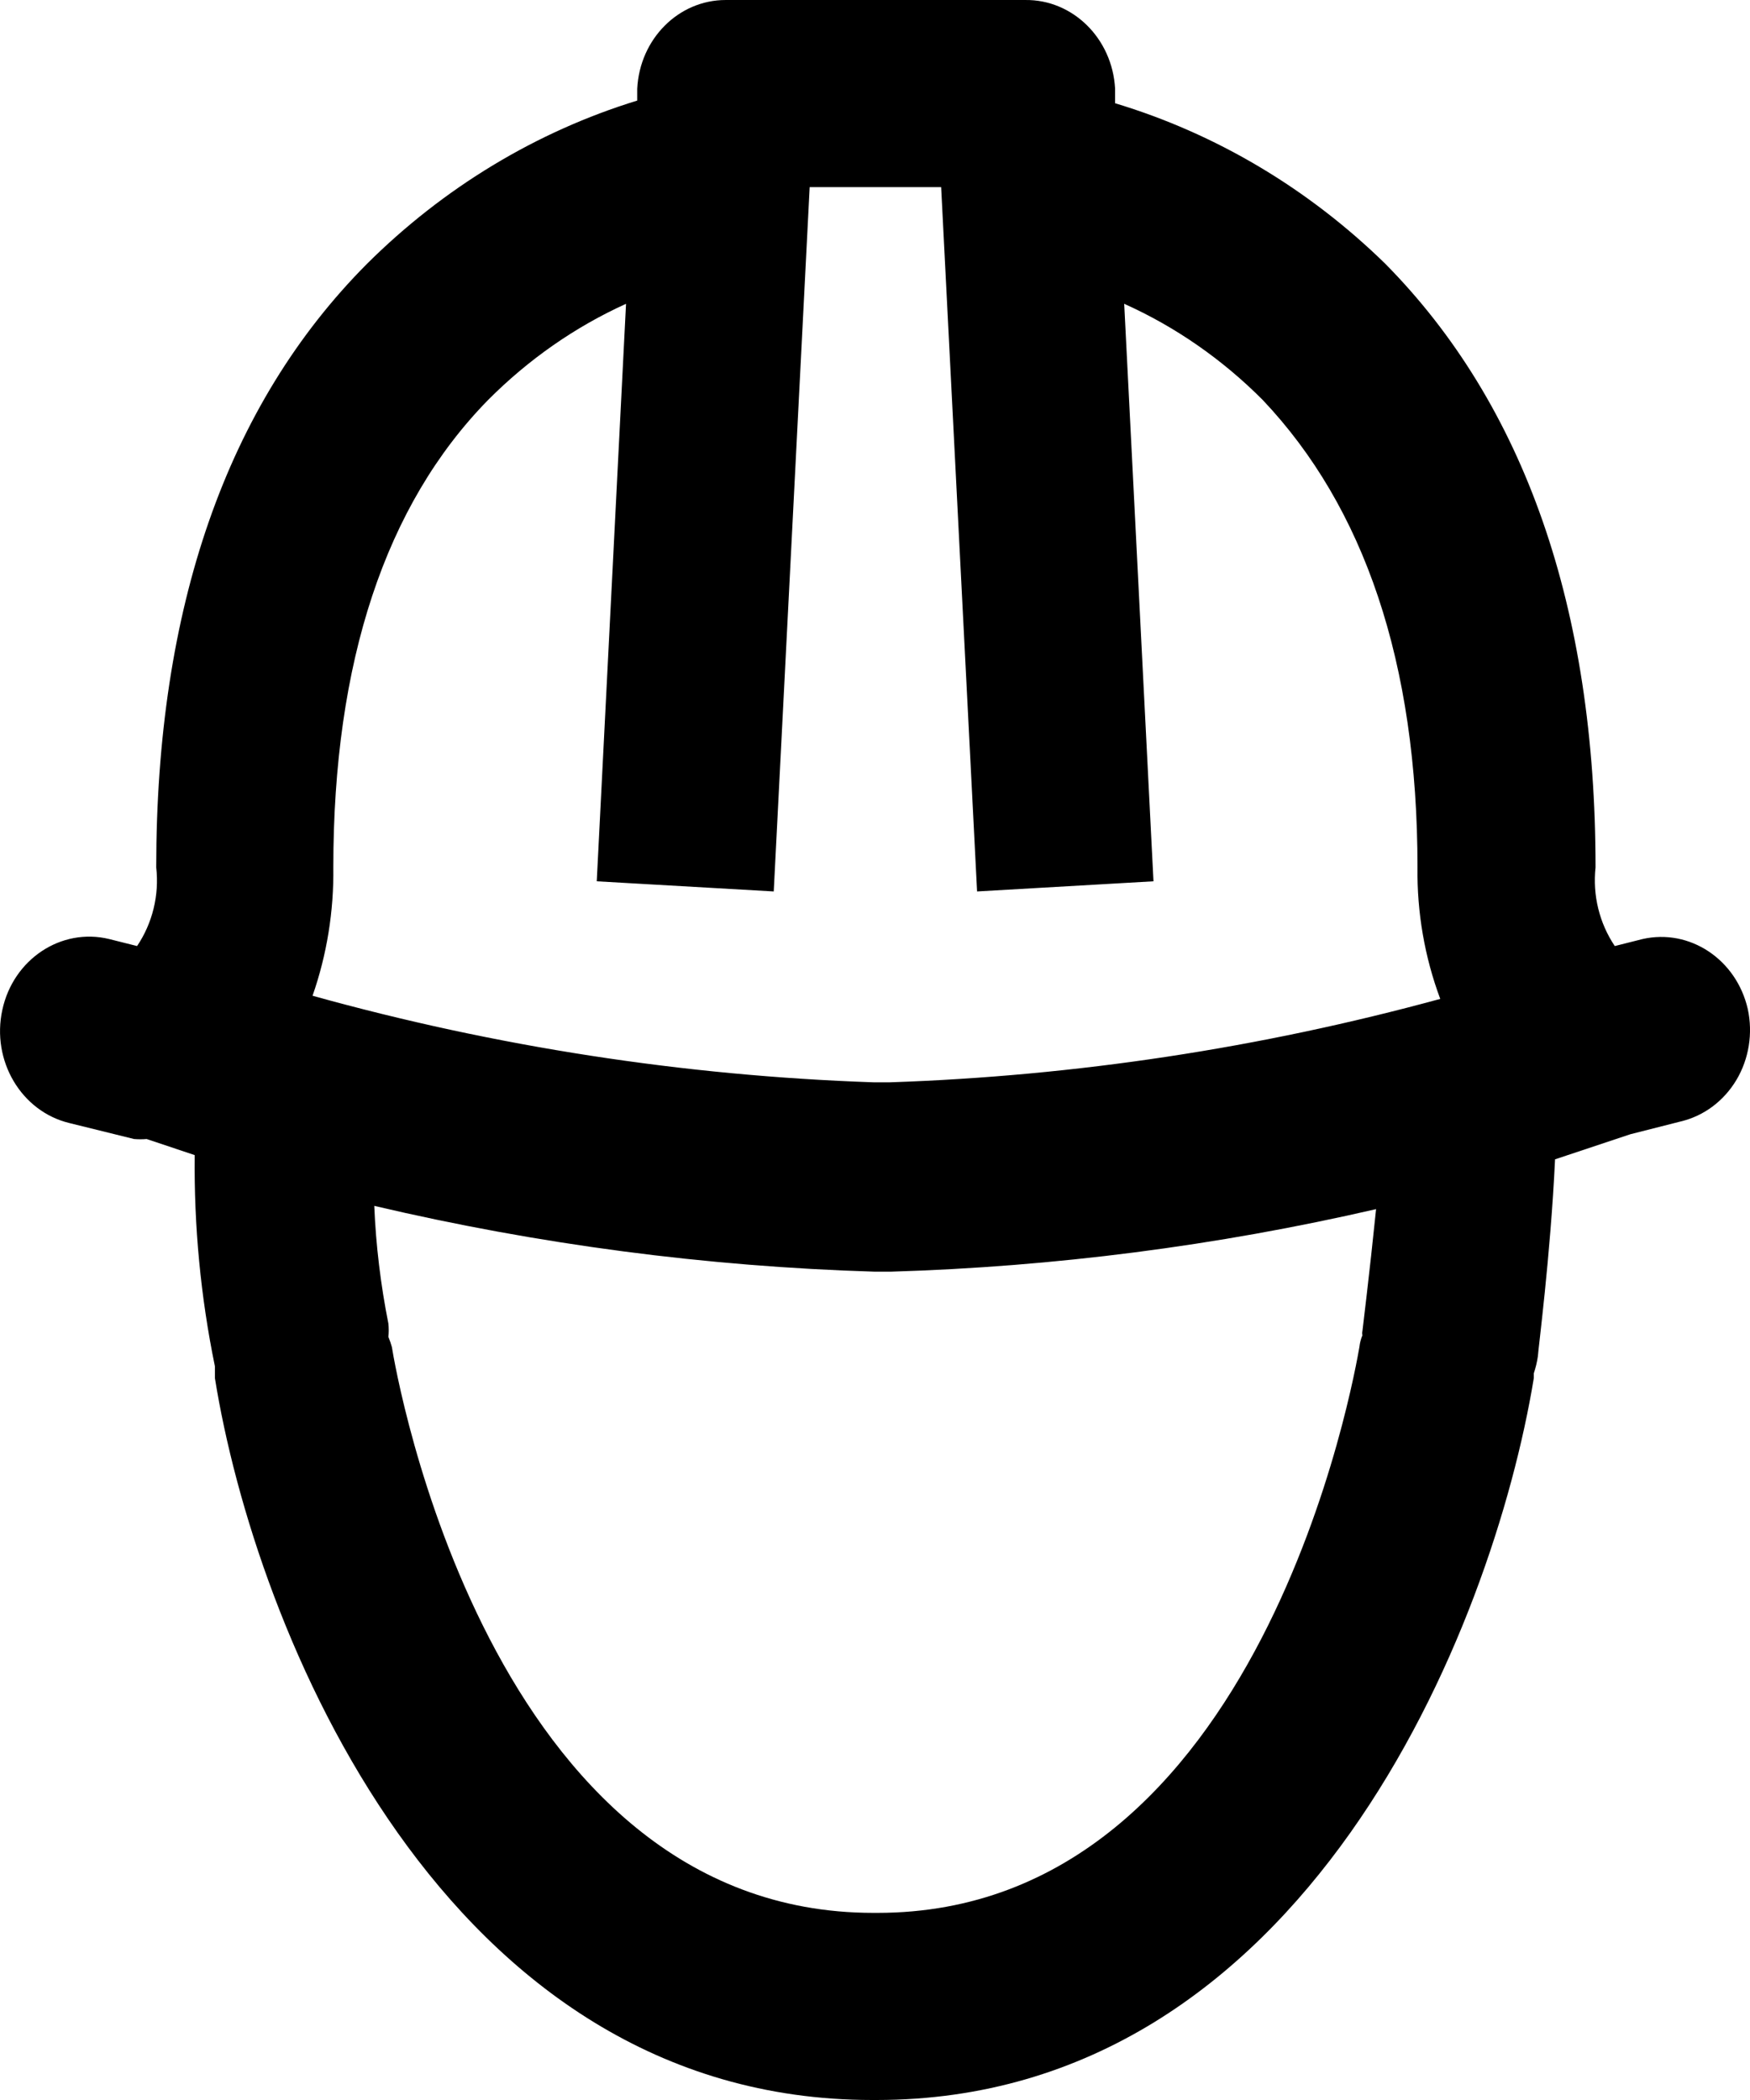 <svg width="15px" height="18px" viewBox="0 0 15 18" version="1.1" xmlns="http://www.w3.org/2000/svg" xmlns:xlink="http://www.w3.org/1999/xlink">
    <!-- Generator: Sketch 52.6 (67491) - http://www.bohemiancoding.com/sketch -->
    <title>icon-hardhat</title>
    <desc>Created with Sketch.</desc>
    <g id="Final-version" stroke="none" stroke-width="1" fill="none" fill-rule="evenodd">
        <g id="version-b---2" transform="translate(-780, -135)" fill="currentColor" fill-rule="nonzero">
            <g id="Component/Context-Menu-Dropdown" transform="translate(764, 35)">
                <g id="icon-hardhat" transform="translate(16, 100)">
                    <path d="M14.981,8.649 C14.884,8.224 14.484,7.957 14.079,8.049 L13.841,8.109 C13.709,7.913 13.65,7.673 13.676,7.435 C13.676,5.212 13.069,3.47 11.873,2.26 C11.214,1.616 10.421,1.145 9.558,0.885 L9.558,0.761 C9.535,0.33 9.195,-0.006 8.786,6.91729301e-05 L6.22,6.91729301e-05 C5.816,-0 5.483,0.334 5.462,0.761 L5.462,0.862 C4.597,1.128 3.804,1.607 3.147,2.26 C1.942,3.47 1.339,5.212 1.339,7.435 C1.366,7.673 1.307,7.913 1.175,8.109 L0.936,8.049 C0.525,7.949 0.114,8.221 0.02,8.656 C-0.075,9.092 0.182,9.526 0.594,9.626 L1.149,9.763 C1.185,9.766 1.221,9.766 1.257,9.763 L1.669,9.901 C1.662,10.509 1.72,11.117 1.842,11.711 L1.842,11.748 L1.842,11.812 C2.185,13.953 3.797,18 7.477,18 L7.512,18 C11.183,18 12.796,13.953 13.147,11.812 L13.147,11.771 C13.163,11.723 13.175,11.674 13.182,11.624 C13.182,11.587 13.29,10.767 13.329,9.937 L13.975,9.722 L14.408,9.612 C14.605,9.565 14.776,9.437 14.884,9.256 C14.991,9.076 15.026,8.857 14.981,8.649 Z M4.183,3.429 C4.528,3.082 4.929,2.802 5.366,2.604 L5.115,7.554 L6.632,7.641 L6.94,1.604 L8.067,1.604 L8.375,7.641 L9.887,7.554 L9.636,2.604 C10.075,2.801 10.478,3.081 10.824,3.429 C11.691,4.345 12.15,5.675 12.15,7.435 C12.145,7.82 12.211,8.203 12.345,8.562 C10.803,8.983 9.221,9.223 7.629,9.277 L7.486,9.277 C5.862,9.221 4.25,8.972 2.679,8.535 C2.802,8.183 2.862,7.81 2.857,7.435 C2.857,5.675 3.303,4.327 4.183,3.429 Z M11.678,11.409 C11.675,11.421 11.675,11.433 11.678,11.445 C11.664,11.478 11.656,11.511 11.652,11.546 C11.617,11.743 10.824,16.396 7.521,16.396 L7.486,16.396 C4.183,16.396 3.39,11.743 3.359,11.546 C3.351,11.517 3.341,11.488 3.329,11.459 C3.333,11.421 3.333,11.383 3.329,11.345 C3.263,11.013 3.222,10.675 3.208,10.336 C4.617,10.667 6.052,10.856 7.495,10.9 L7.568,10.9 L7.638,10.9 C9.036,10.858 10.428,10.679 11.795,10.364 C11.738,10.923 11.678,11.404 11.678,11.409 Z" id="Shape"></path>
                    <path d="" id="Combined-Shape"></path>
                </g>
            </g>
        </g>
    </g>
</svg>
